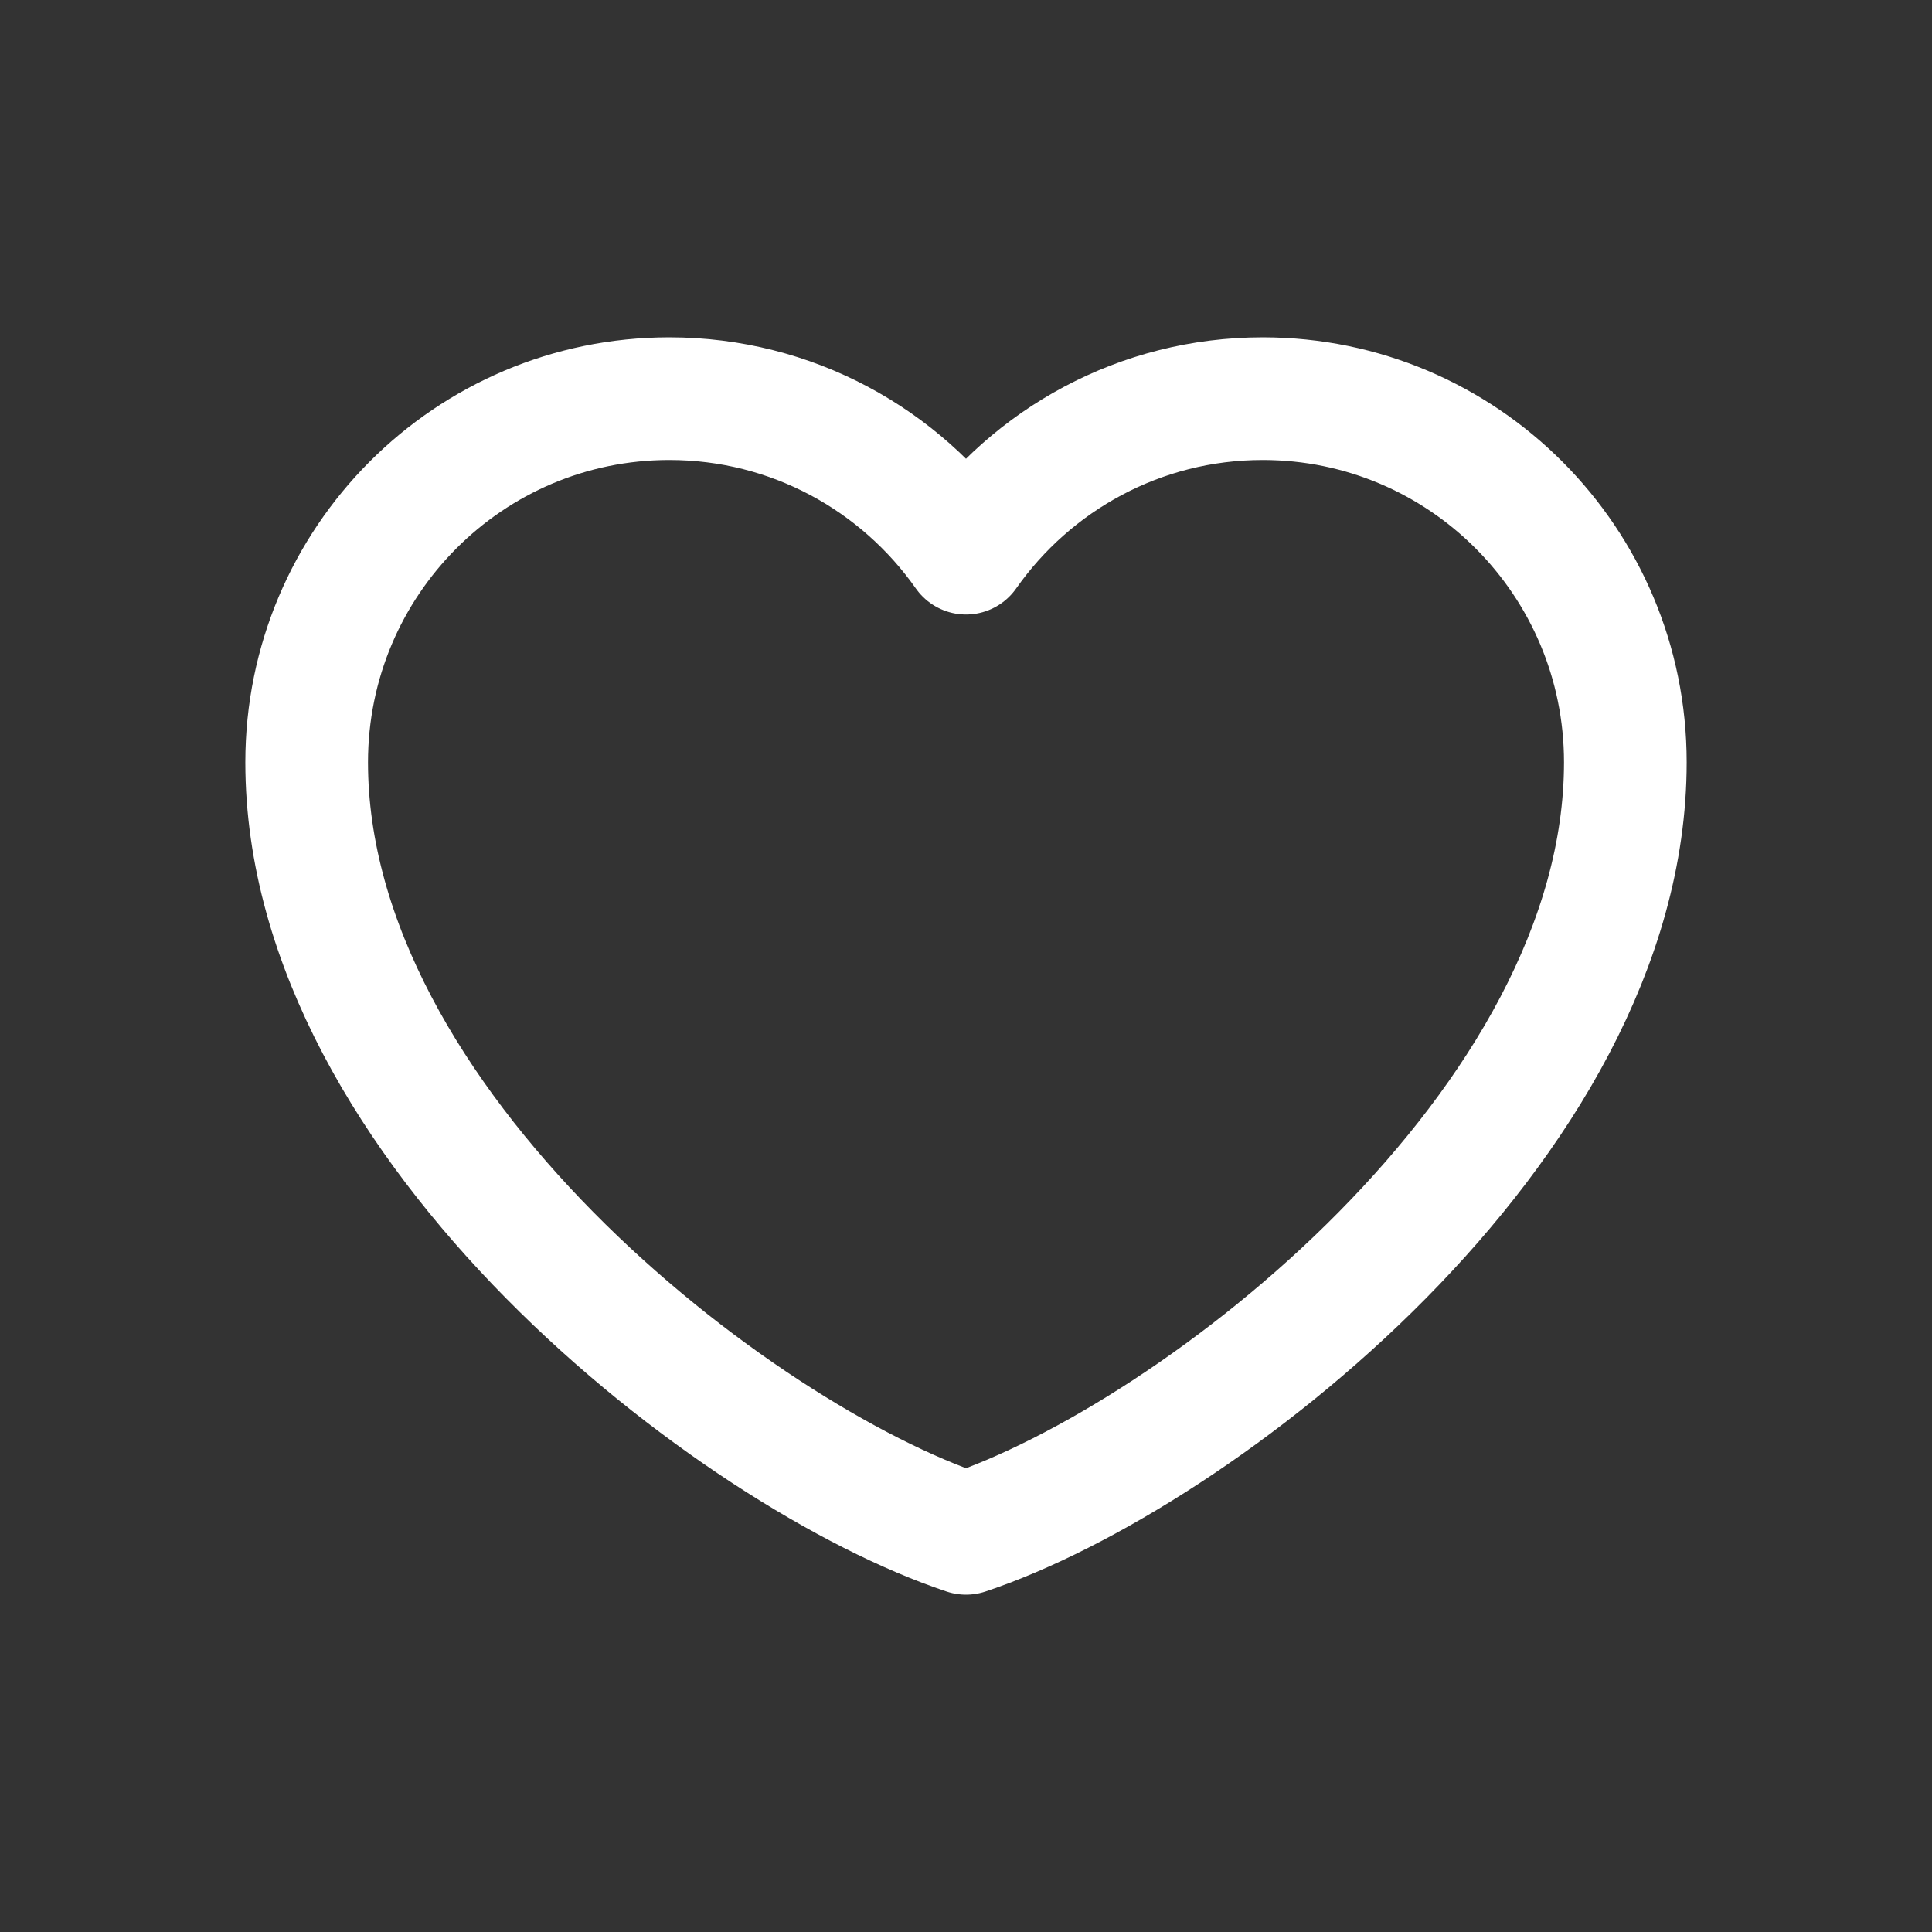 <svg width="63" height="63" viewBox="0 0 63 63" fill="none" xmlns="http://www.w3.org/2000/svg">
<rect x="0" y="0" width="63" height="63" fill="#333333" stroke="none"/>
<path d="M21.825 13C15.294 13 10 18.308 10 24.857C10 36.714 23.975 47.493 31.5 50C39.025 47.493 53 36.714 53 24.857C53 18.308 47.706 13 41.175 13C37.176 13 33.64 14.991 31.5 18.038C29.36 14.991 25.824 13 21.825 13Z" stroke="white" stroke-width="4" stroke-linecap="round" stroke-linejoin="round"/>
</svg>
